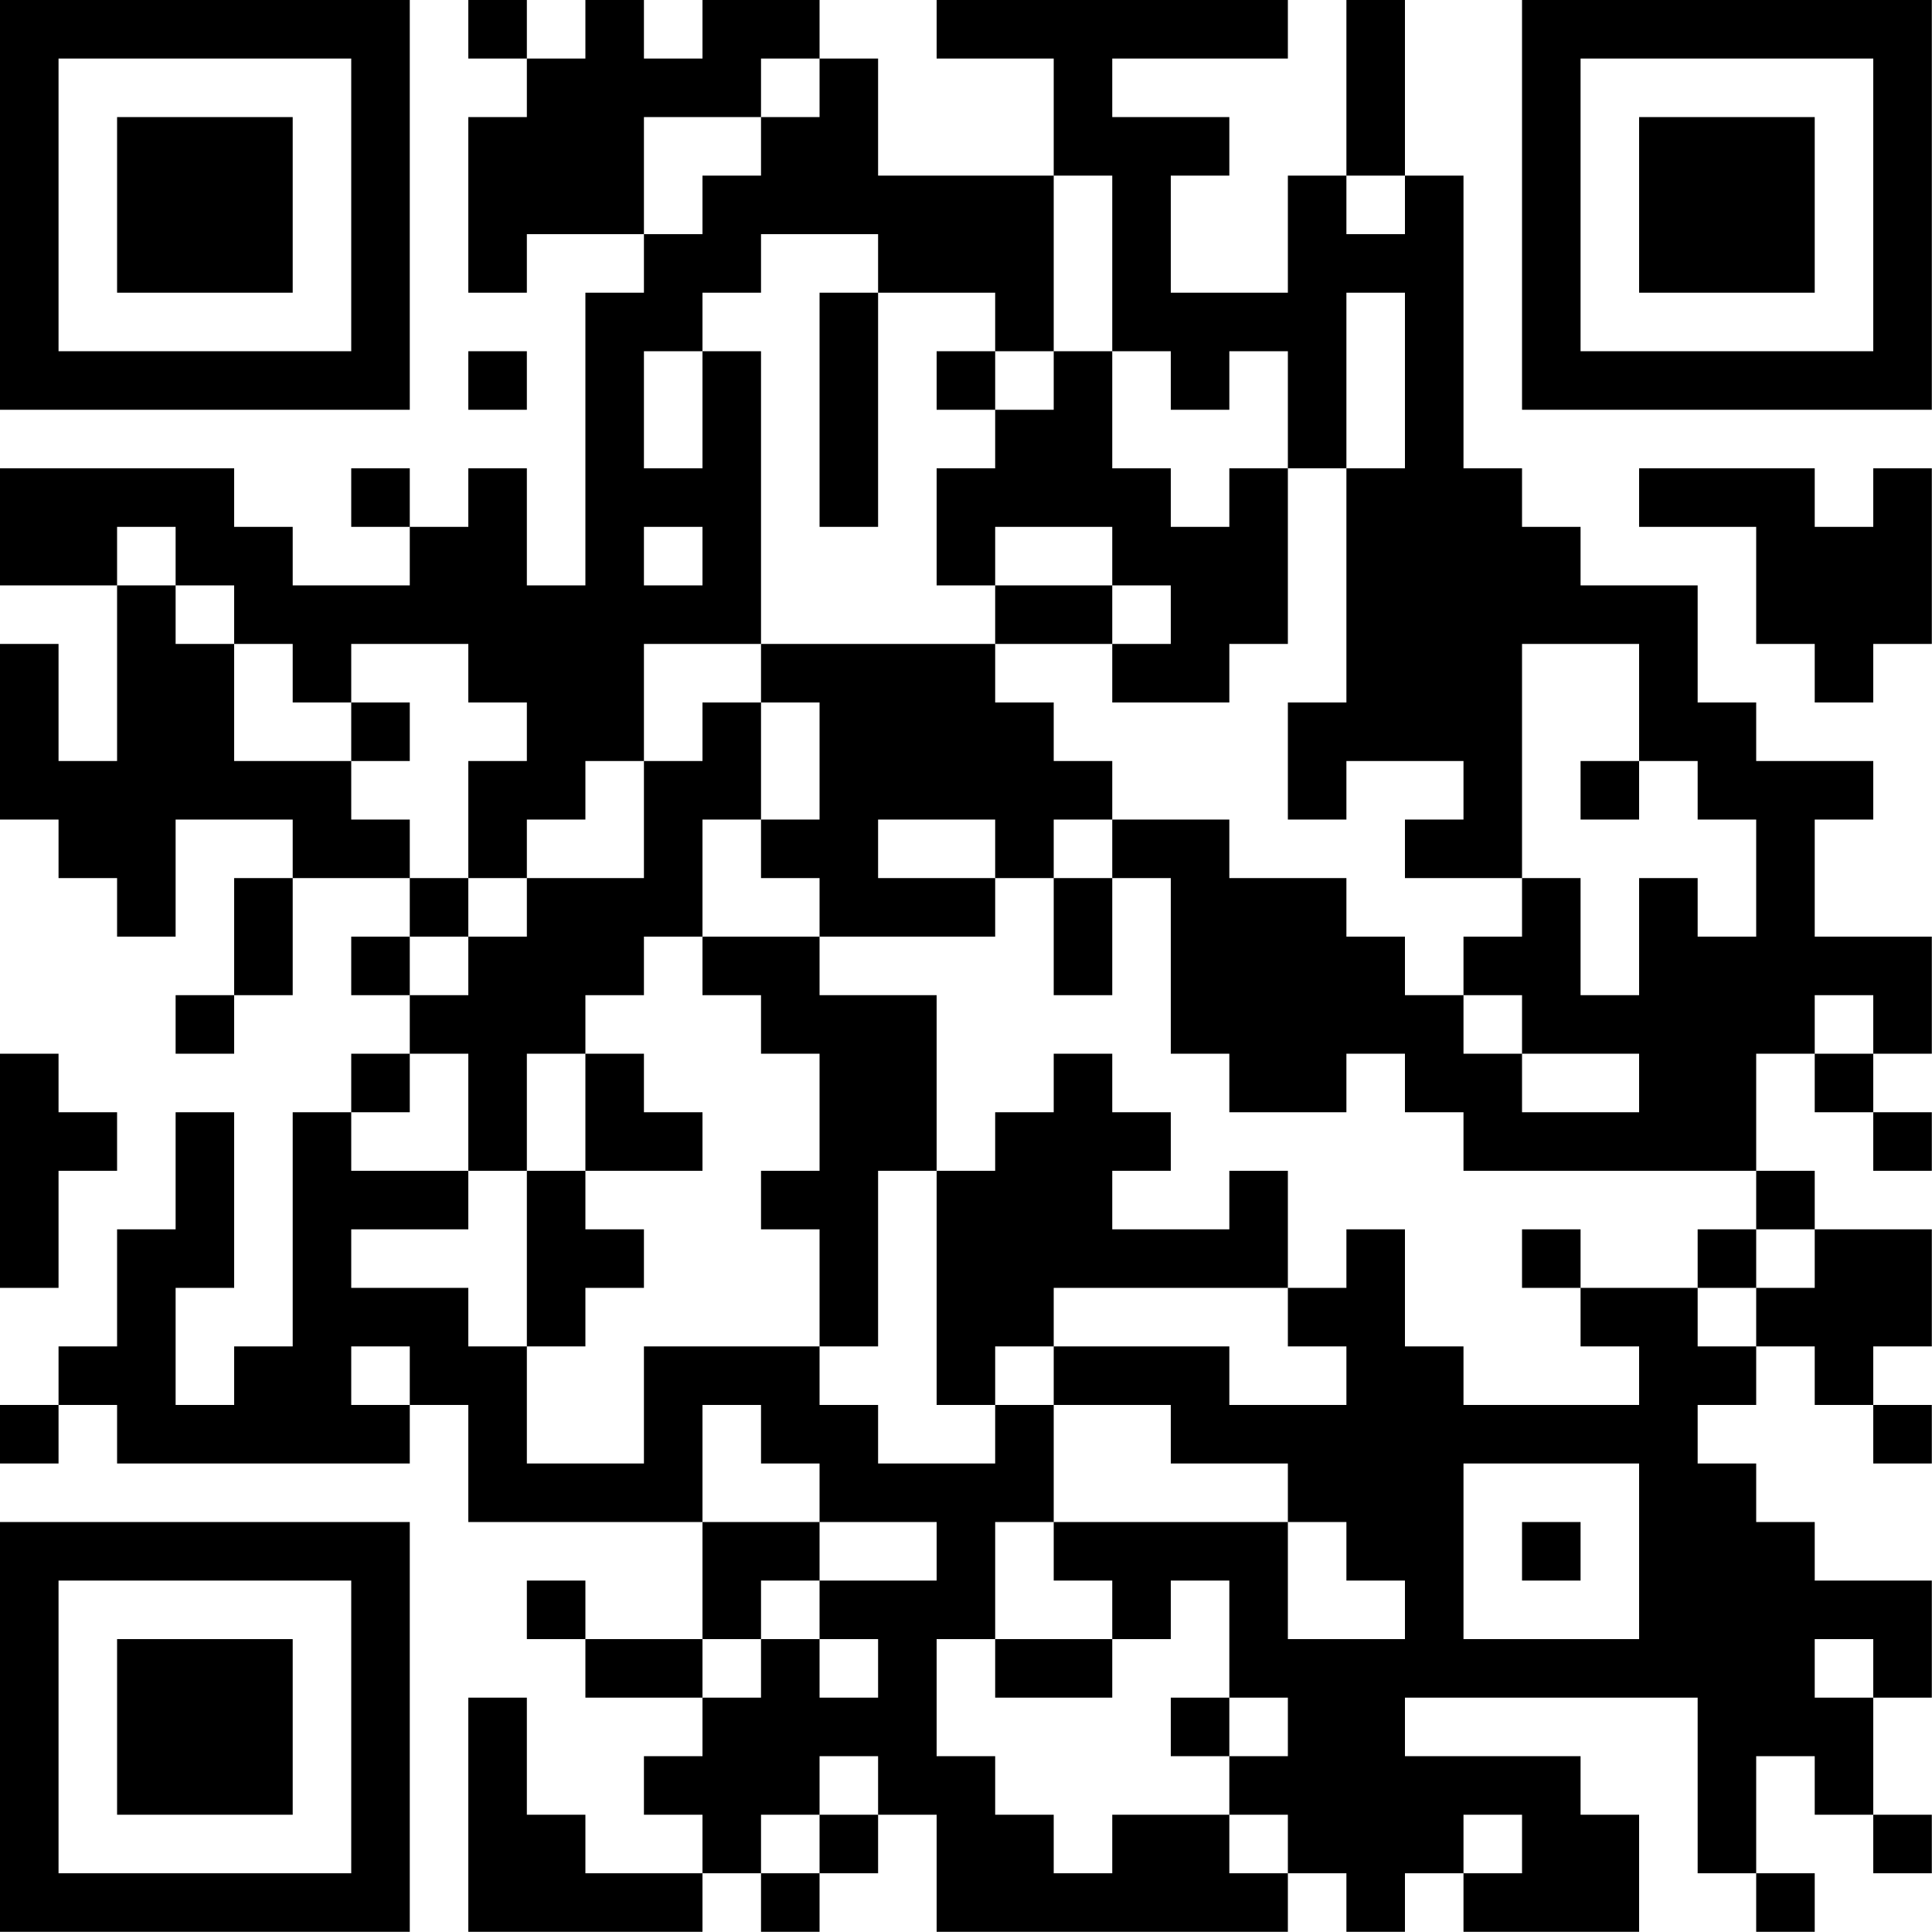<?xml version="1.0" encoding="UTF-8"?>
<svg xmlns="http://www.w3.org/2000/svg" version="1.1" width="100" height="100" viewBox="0 0 100 100"><rect x="0" y="0" width="100" height="100" fill="#ffffff"/><g transform="scale(3.03)"><g transform="translate(0,0)"><path fill-rule="evenodd" d="M8 0L8 1L9 1L9 2L8 2L8 5L9 5L9 4L11 4L11 5L10 5L10 10L9 10L9 8L8 8L8 9L7 9L7 8L6 8L6 9L7 9L7 10L5 10L5 9L4 9L4 8L0 8L0 10L2 10L2 13L1 13L1 11L0 11L0 14L1 14L1 15L2 15L2 16L3 16L3 14L5 14L5 15L4 15L4 17L3 17L3 18L4 18L4 17L5 17L5 15L7 15L7 16L6 16L6 17L7 17L7 18L6 18L6 19L5 19L5 23L4 23L4 24L3 24L3 22L4 22L4 19L3 19L3 21L2 21L2 23L1 23L1 24L0 24L0 25L1 25L1 24L2 24L2 25L7 25L7 24L8 24L8 26L12 26L12 28L10 28L10 27L9 27L9 28L10 28L10 29L12 29L12 30L11 30L11 31L12 31L12 32L10 32L10 31L9 31L9 29L8 29L8 33L12 33L12 32L13 32L13 33L14 33L14 32L15 32L15 31L16 31L16 33L22 33L22 32L23 32L23 33L24 33L24 32L25 32L25 33L28 33L28 31L27 31L27 30L24 30L24 29L29 29L29 32L30 32L30 33L31 33L31 32L30 32L30 30L31 30L31 31L32 31L32 32L33 32L33 31L32 31L32 29L33 29L33 27L31 27L31 26L30 26L30 25L29 25L29 24L30 24L30 23L31 23L31 24L32 24L32 25L33 25L33 24L32 24L32 23L33 23L33 21L31 21L31 20L30 20L30 18L31 18L31 19L32 19L32 20L33 20L33 19L32 19L32 18L33 18L33 16L31 16L31 14L32 14L32 13L30 13L30 12L29 12L29 10L27 10L27 9L26 9L26 8L25 8L25 3L24 3L24 0L23 0L23 3L22 3L22 5L20 5L20 3L21 3L21 2L19 2L19 1L22 1L22 0L16 0L16 1L18 1L18 3L15 3L15 1L14 1L14 0L12 0L12 1L11 1L11 0L10 0L10 1L9 1L9 0ZM13 1L13 2L11 2L11 4L12 4L12 3L13 3L13 2L14 2L14 1ZM18 3L18 6L17 6L17 5L15 5L15 4L13 4L13 5L12 5L12 6L11 6L11 8L12 8L12 6L13 6L13 11L11 11L11 13L10 13L10 14L9 14L9 15L8 15L8 13L9 13L9 12L8 12L8 11L6 11L6 12L5 12L5 11L4 11L4 10L3 10L3 9L2 9L2 10L3 10L3 11L4 11L4 13L6 13L6 14L7 14L7 15L8 15L8 16L7 16L7 17L8 17L8 16L9 16L9 15L11 15L11 13L12 13L12 12L13 12L13 14L12 14L12 16L11 16L11 17L10 17L10 18L9 18L9 20L8 20L8 18L7 18L7 19L6 19L6 20L8 20L8 21L6 21L6 22L8 22L8 23L9 23L9 25L11 25L11 23L14 23L14 24L15 24L15 25L17 25L17 24L18 24L18 26L17 26L17 28L16 28L16 30L17 30L17 31L18 31L18 32L19 32L19 31L21 31L21 32L22 32L22 31L21 31L21 30L22 30L22 29L21 29L21 27L20 27L20 28L19 28L19 27L18 27L18 26L22 26L22 28L24 28L24 27L23 27L23 26L22 26L22 25L20 25L20 24L18 24L18 23L21 23L21 24L23 24L23 23L22 23L22 22L23 22L23 21L24 21L24 23L25 23L25 24L28 24L28 23L27 23L27 22L29 22L29 23L30 23L30 22L31 22L31 21L30 21L30 20L25 20L25 19L24 19L24 18L23 18L23 19L21 19L21 18L20 18L20 15L19 15L19 14L21 14L21 15L23 15L23 16L24 16L24 17L25 17L25 18L26 18L26 19L28 19L28 18L26 18L26 17L25 17L25 16L26 16L26 15L27 15L27 17L28 17L28 15L29 15L29 16L30 16L30 14L29 14L29 13L28 13L28 11L26 11L26 15L24 15L24 14L25 14L25 13L23 13L23 14L22 14L22 12L23 12L23 8L24 8L24 5L23 5L23 8L22 8L22 6L21 6L21 7L20 7L20 6L19 6L19 3ZM23 3L23 4L24 4L24 3ZM14 5L14 9L15 9L15 5ZM8 6L8 7L9 7L9 6ZM16 6L16 7L17 7L17 8L16 8L16 10L17 10L17 11L13 11L13 12L14 12L14 14L13 14L13 15L14 15L14 16L12 16L12 17L13 17L13 18L14 18L14 20L13 20L13 21L14 21L14 23L15 23L15 20L16 20L16 24L17 24L17 23L18 23L18 22L22 22L22 20L21 20L21 21L19 21L19 20L20 20L20 19L19 19L19 18L18 18L18 19L17 19L17 20L16 20L16 17L14 17L14 16L17 16L17 15L18 15L18 17L19 17L19 15L18 15L18 14L19 14L19 13L18 13L18 12L17 12L17 11L19 11L19 12L21 12L21 11L22 11L22 8L21 8L21 9L20 9L20 8L19 8L19 6L18 6L18 7L17 7L17 6ZM28 8L28 9L30 9L30 11L31 11L31 12L32 12L32 11L33 11L33 8L32 8L32 9L31 9L31 8ZM11 9L11 10L12 10L12 9ZM17 9L17 10L19 10L19 11L20 11L20 10L19 10L19 9ZM6 12L6 13L7 13L7 12ZM27 13L27 14L28 14L28 13ZM15 14L15 15L17 15L17 14ZM31 17L31 18L32 18L32 17ZM0 18L0 22L1 22L1 20L2 20L2 19L1 19L1 18ZM10 18L10 20L9 20L9 23L10 23L10 22L11 22L11 21L10 21L10 20L12 20L12 19L11 19L11 18ZM26 21L26 22L27 22L27 21ZM29 21L29 22L30 22L30 21ZM6 23L6 24L7 24L7 23ZM12 24L12 26L14 26L14 27L13 27L13 28L12 28L12 29L13 29L13 28L14 28L14 29L15 29L15 28L14 28L14 27L16 27L16 26L14 26L14 25L13 25L13 24ZM25 25L25 28L28 28L28 25ZM26 26L26 27L27 27L27 26ZM17 28L17 29L19 29L19 28ZM31 28L31 29L32 29L32 28ZM20 29L20 30L21 30L21 29ZM14 30L14 31L13 31L13 32L14 32L14 31L15 31L15 30ZM25 31L25 32L26 32L26 31ZM0 0L0 7L7 7L7 0ZM1 1L1 6L6 6L6 1ZM2 2L2 5L5 5L5 2ZM26 0L26 7L33 7L33 0ZM27 1L27 6L32 6L32 1ZM28 2L28 5L31 5L31 2ZM0 26L0 33L7 33L7 26ZM1 27L1 32L6 32L6 27ZM2 28L2 31L5 31L5 28Z" fill="#000000"/></g></g></svg>
